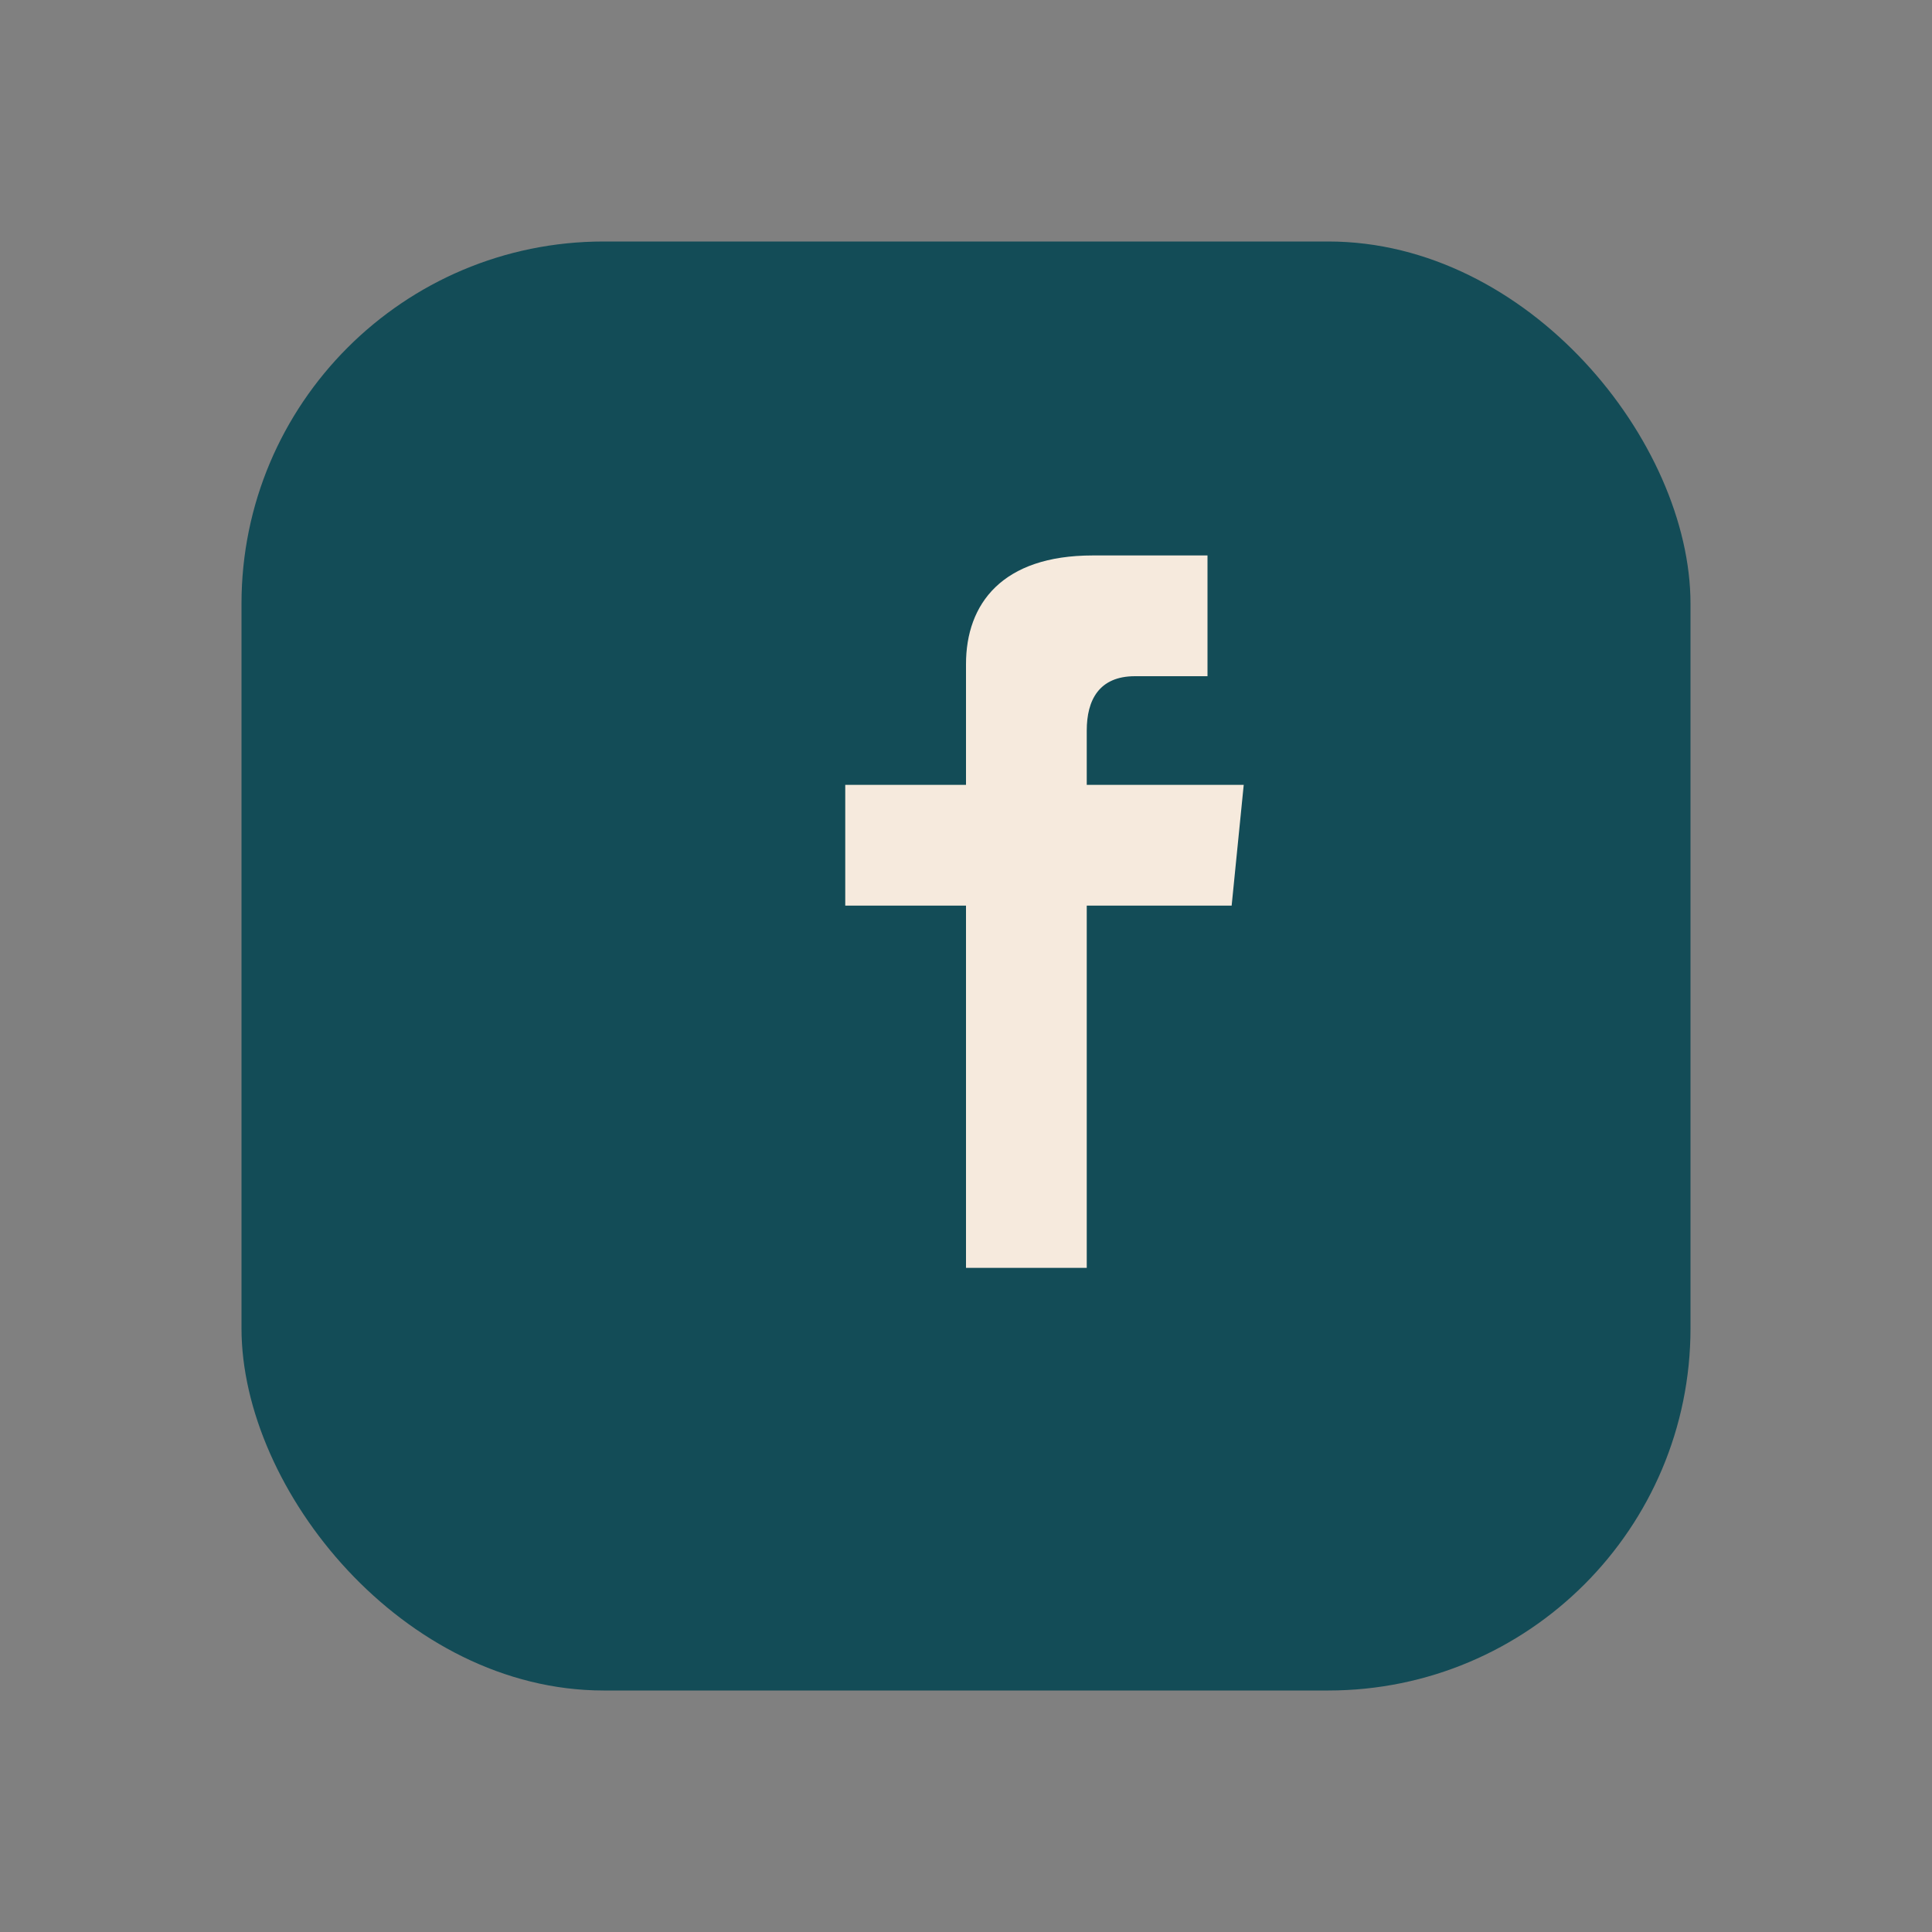 <?xml version="1.0" encoding="UTF-8"?>
<svg xmlns="http://www.w3.org/2000/svg" width="32" height="32" viewBox="0 0 32 32"><rect x="0" y="0" width="32" height="32" fill="#808080" stroke="none"/><rect x="4" y="4" width="24" height="24" rx="6" fill="#134C57"/><path d="M18 15h2.4l.2-2H18V12.1c0-.5.2-.9.8-.9H20v-2h-1.9C16.6 9.2 16 10 16 11v2H14v2h2v6h2v-6z" fill="#F6EADD"/></svg>